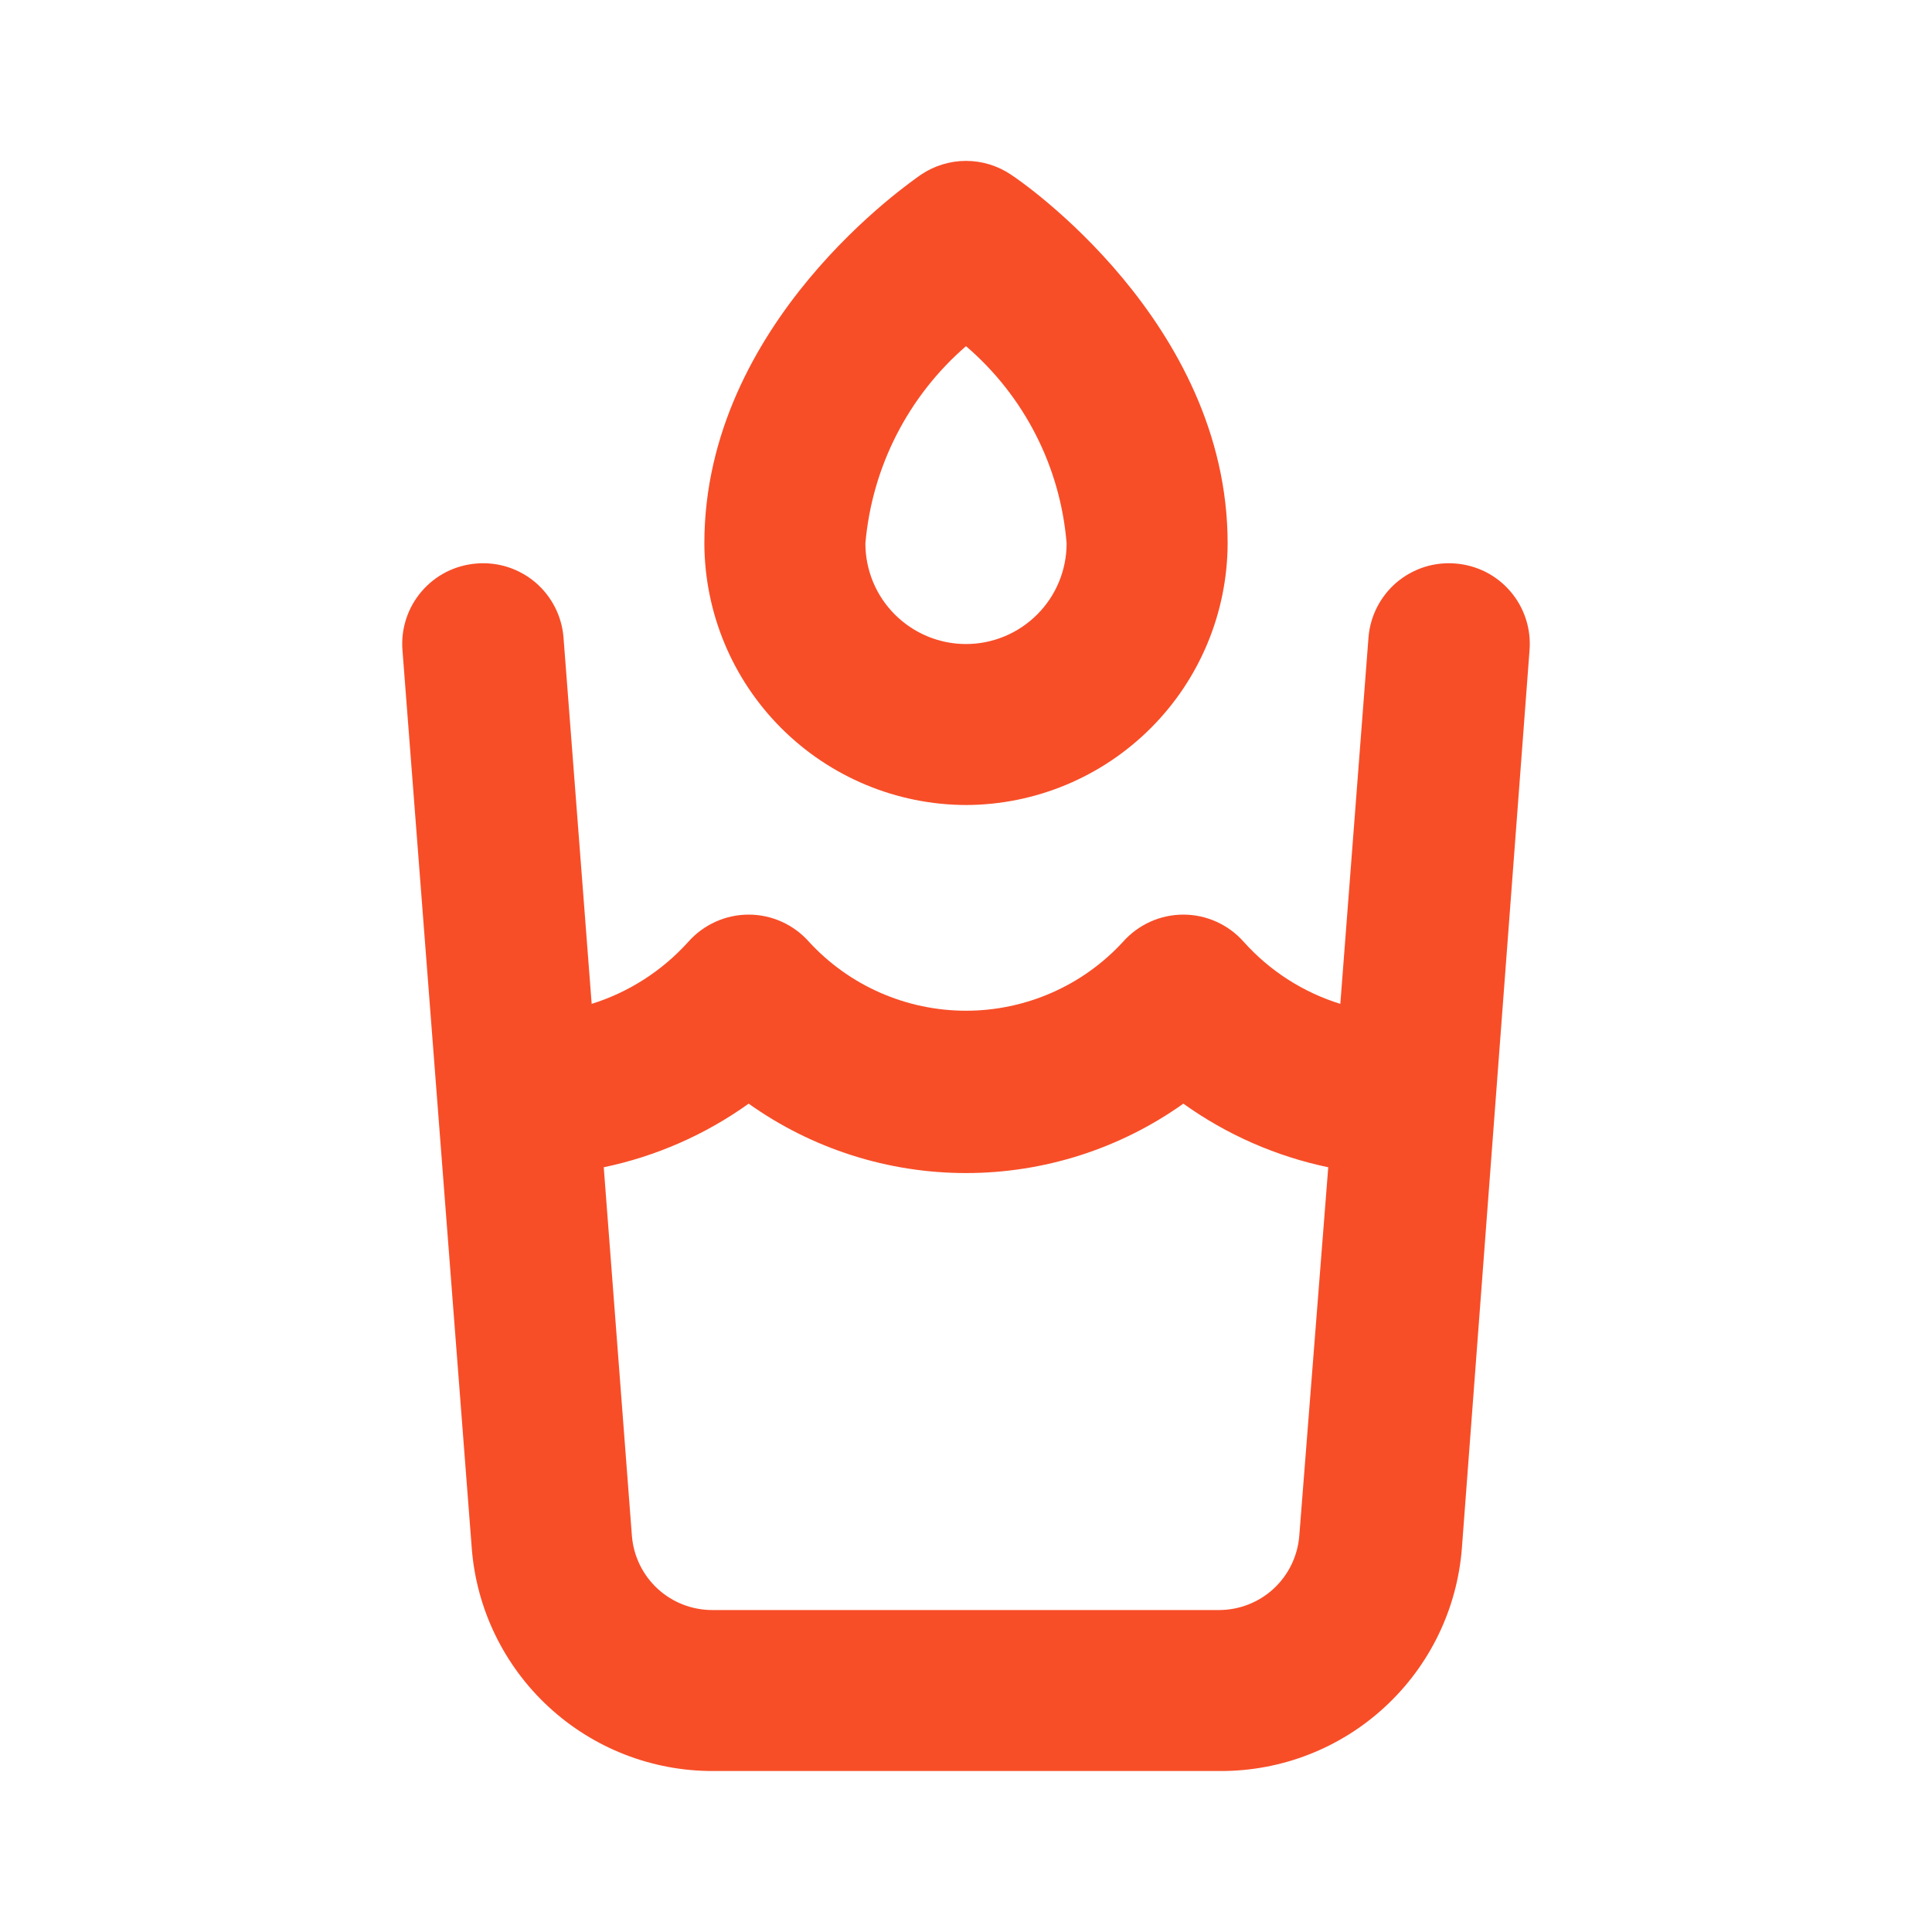 <svg width="40" height="40" viewBox="0 0 40 40" fill="none" xmlns="http://www.w3.org/2000/svg">
<path d="M30.133 11.667C29.914 11.649 29.694 11.674 29.485 11.741C29.275 11.809 29.082 11.917 28.914 12.059C28.747 12.202 28.61 12.376 28.51 12.572C28.41 12.768 28.35 12.981 28.333 13.2L27.75 20.784C26.979 20.545 26.288 20.101 25.75 19.5C25.594 19.323 25.401 19.181 25.186 19.084C24.97 18.986 24.736 18.936 24.5 18.936C24.264 18.936 24.03 18.986 23.814 19.084C23.599 19.181 23.406 19.323 23.25 19.5C22.836 19.95 22.334 20.309 21.774 20.554C21.215 20.799 20.611 20.926 20 20.926C19.389 20.926 18.785 20.799 18.226 20.554C17.666 20.309 17.164 19.95 16.75 19.5C16.594 19.323 16.401 19.181 16.186 19.084C15.97 18.986 15.736 18.936 15.5 18.936C15.264 18.936 15.03 18.986 14.814 19.084C14.599 19.181 14.406 19.323 14.25 19.5C13.71 20.099 13.02 20.543 12.25 20.784L11.667 13.2C11.65 12.981 11.59 12.768 11.49 12.572C11.39 12.376 11.253 12.202 11.086 12.059C10.918 11.917 10.725 11.809 10.515 11.741C10.306 11.674 10.086 11.649 9.867 11.667C9.648 11.684 9.434 11.744 9.238 11.843C9.042 11.943 8.868 12.081 8.726 12.248C8.583 12.415 8.475 12.609 8.408 12.818C8.34 13.027 8.315 13.248 8.333 13.467L9.767 32.05C9.863 33.309 10.433 34.484 11.36 35.34C12.287 36.197 13.504 36.671 14.767 36.667H25.267C26.529 36.671 27.746 36.197 28.673 35.34C29.601 34.484 30.17 33.309 30.267 32.05L31.667 13.467C31.685 13.248 31.66 13.027 31.592 12.818C31.525 12.609 31.417 12.415 31.274 12.248C31.132 12.081 30.958 11.943 30.762 11.843C30.566 11.744 30.352 11.684 30.133 11.667ZM26.9 31.8C26.866 32.219 26.676 32.609 26.367 32.894C26.058 33.178 25.653 33.335 25.233 33.334H14.75C14.33 33.335 13.925 33.178 13.616 32.894C13.307 32.609 13.117 32.219 13.083 31.8L12.5 24.167C13.581 23.941 14.602 23.493 15.5 22.85C16.814 23.785 18.387 24.287 20 24.287C21.613 24.287 23.186 23.785 24.5 22.85C25.398 23.493 26.419 23.941 27.5 24.167L26.9 31.8ZM20 16.667C21.435 16.663 22.81 16.09 23.825 15.075C24.84 14.061 25.412 12.685 25.417 11.25C25.417 6.667 21.117 3.734 20.933 3.617C20.658 3.431 20.333 3.331 20 3.331C19.667 3.331 19.342 3.431 19.067 3.617C18.883 3.75 14.583 6.667 14.583 11.25C14.588 12.685 15.16 14.061 16.175 15.075C17.19 16.09 18.565 16.663 20 16.667ZM20 7.167C21.206 8.2 21.955 9.668 22.083 11.25C22.083 11.803 21.864 12.333 21.473 12.723C21.082 13.114 20.552 13.334 20 13.334C19.448 13.334 18.918 13.114 18.527 12.723C18.136 12.333 17.917 11.803 17.917 11.25C18.054 9.67 18.801 8.205 20 7.167Z" fill="#F74E28"/>
</svg>
